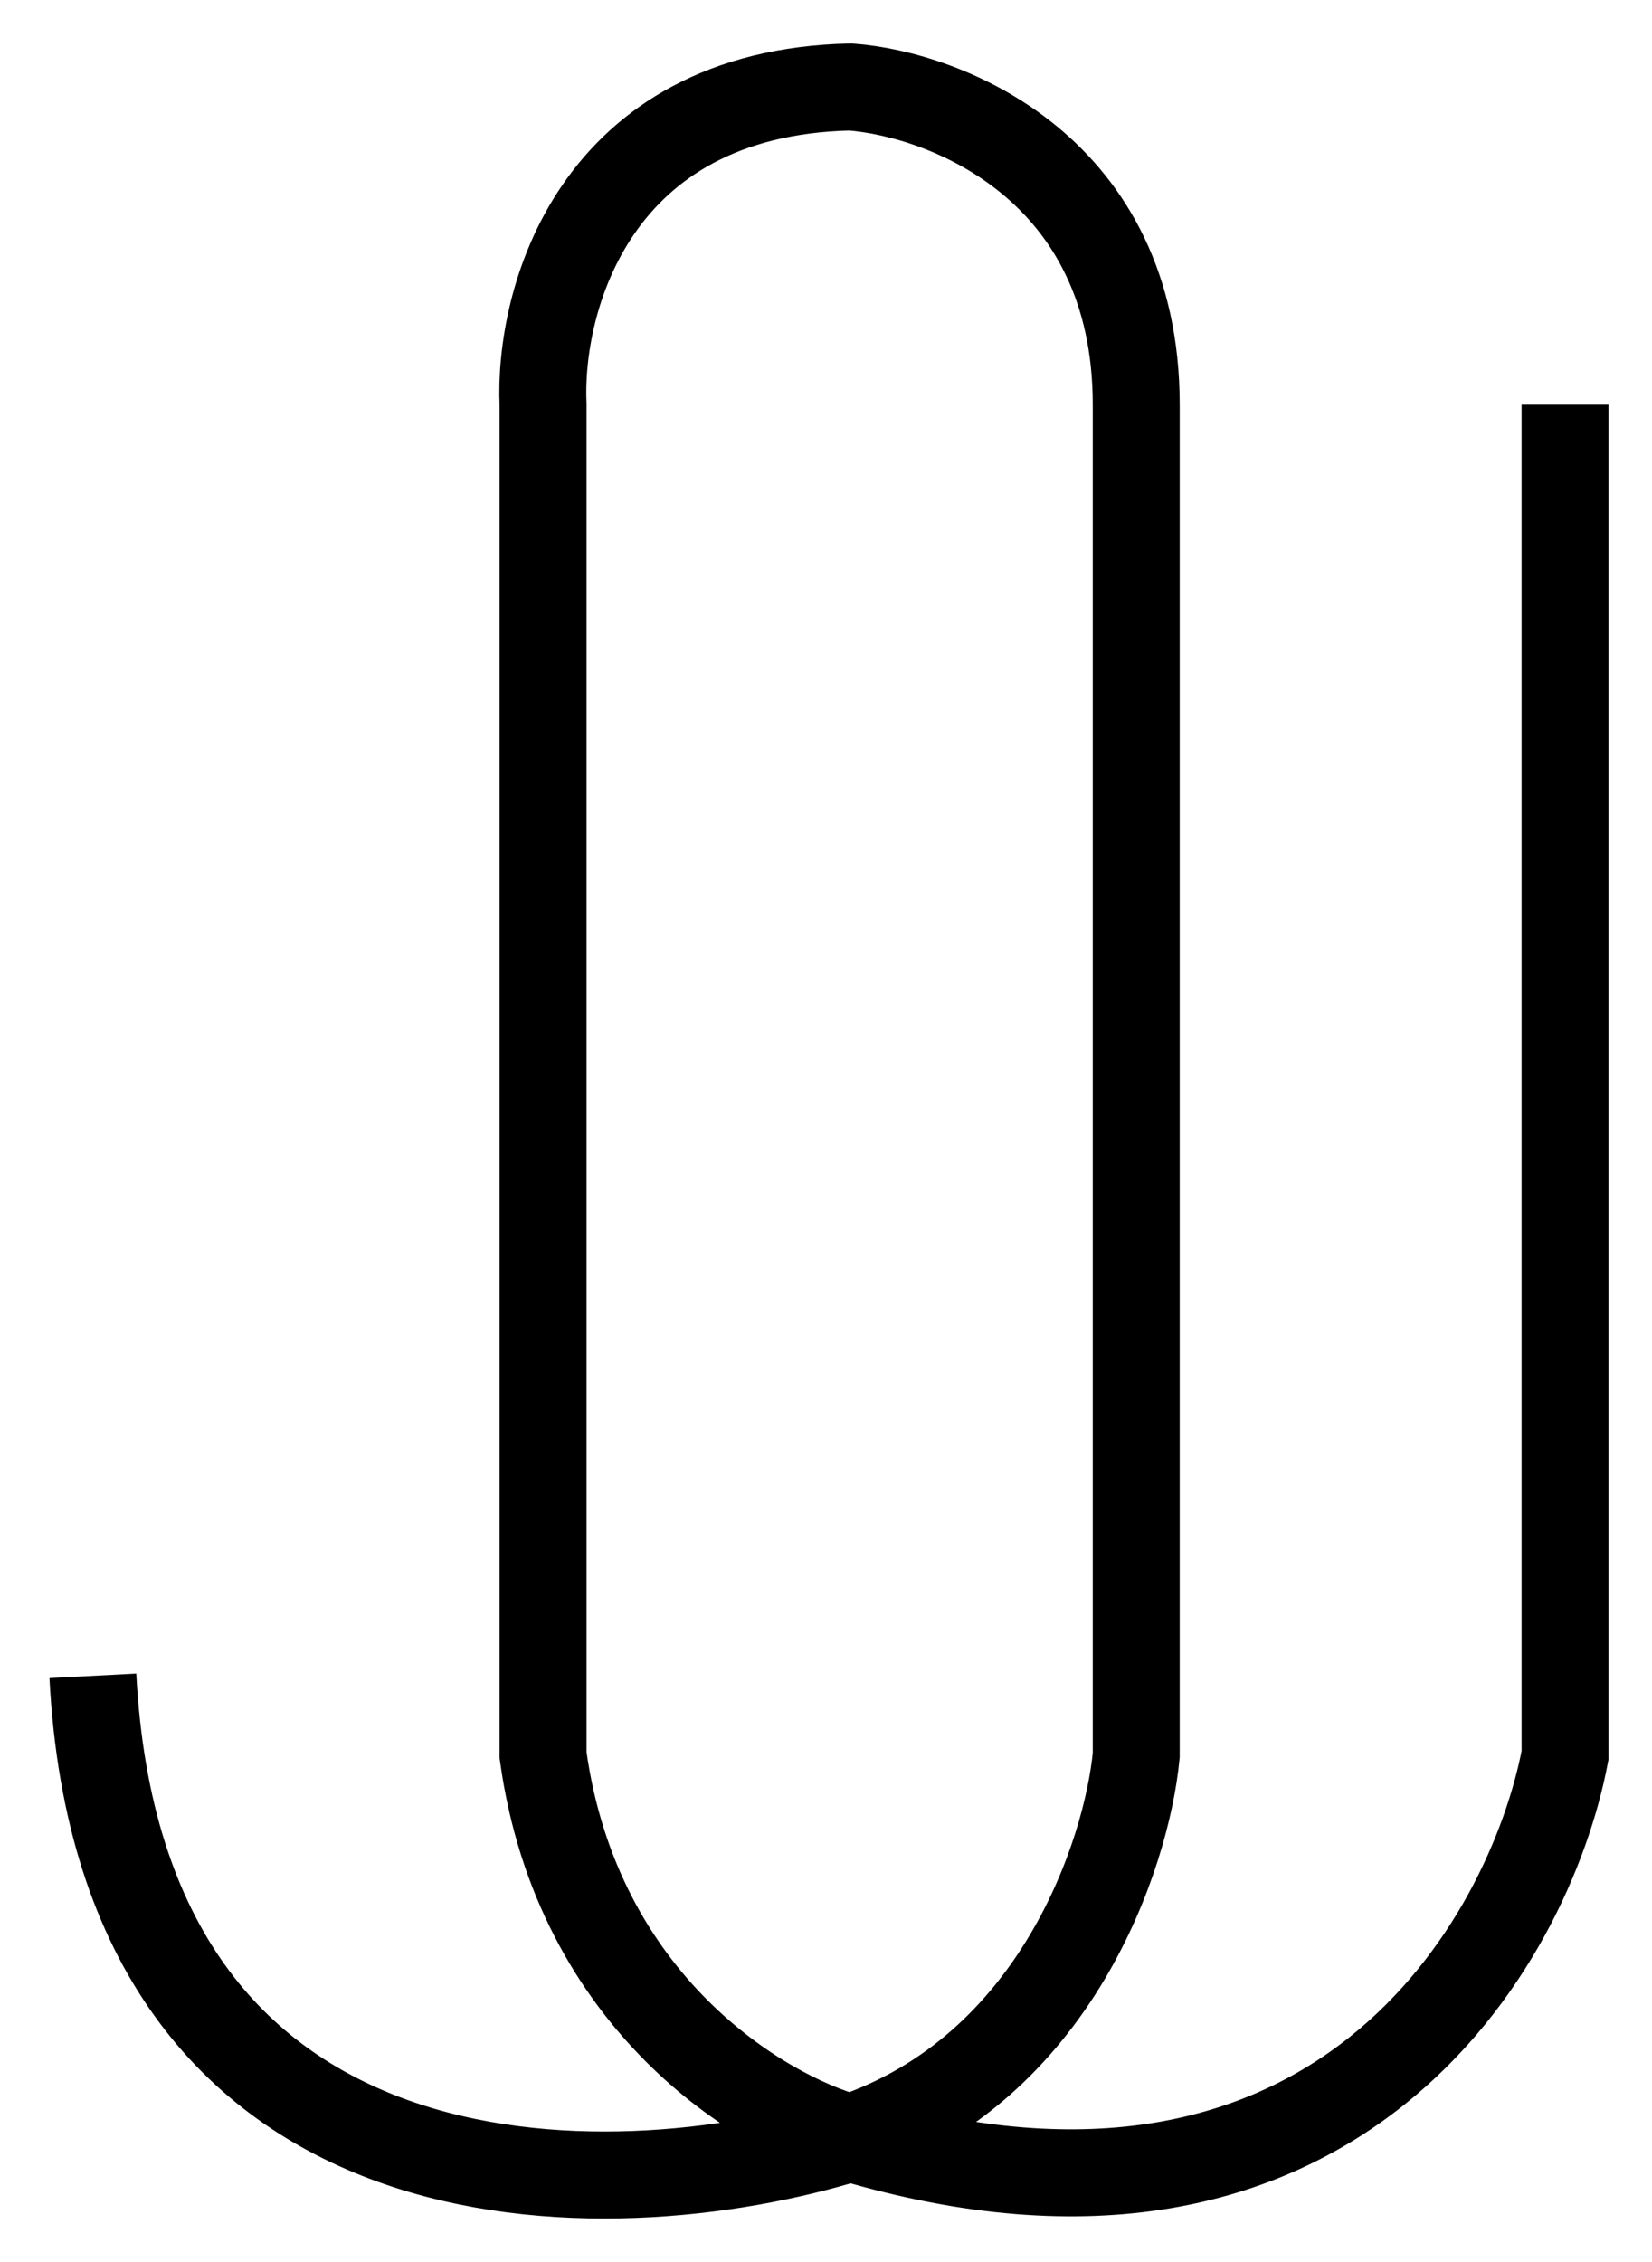<svg width="19" height="26" viewBox="0 0 19 26" fill="none" xmlns="http://www.w3.org/2000/svg">
<path d="M18 4.652V20.175C17.589 22.333 15.37 26.235 9.781 24.574M9.781 24.574C8.767 24.298 6.641 23.03 6.246 20.175V4.652C6.192 3.463 6.822 1.066 9.781 1C10.877 1.083 13.068 1.93 13.068 4.652V20.175C12.959 21.309 12.148 23.777 9.781 24.574ZM9.781 24.574C7.014 25.432 1.397 25.57 1.068 19.262" stroke="black"/>
</svg>
